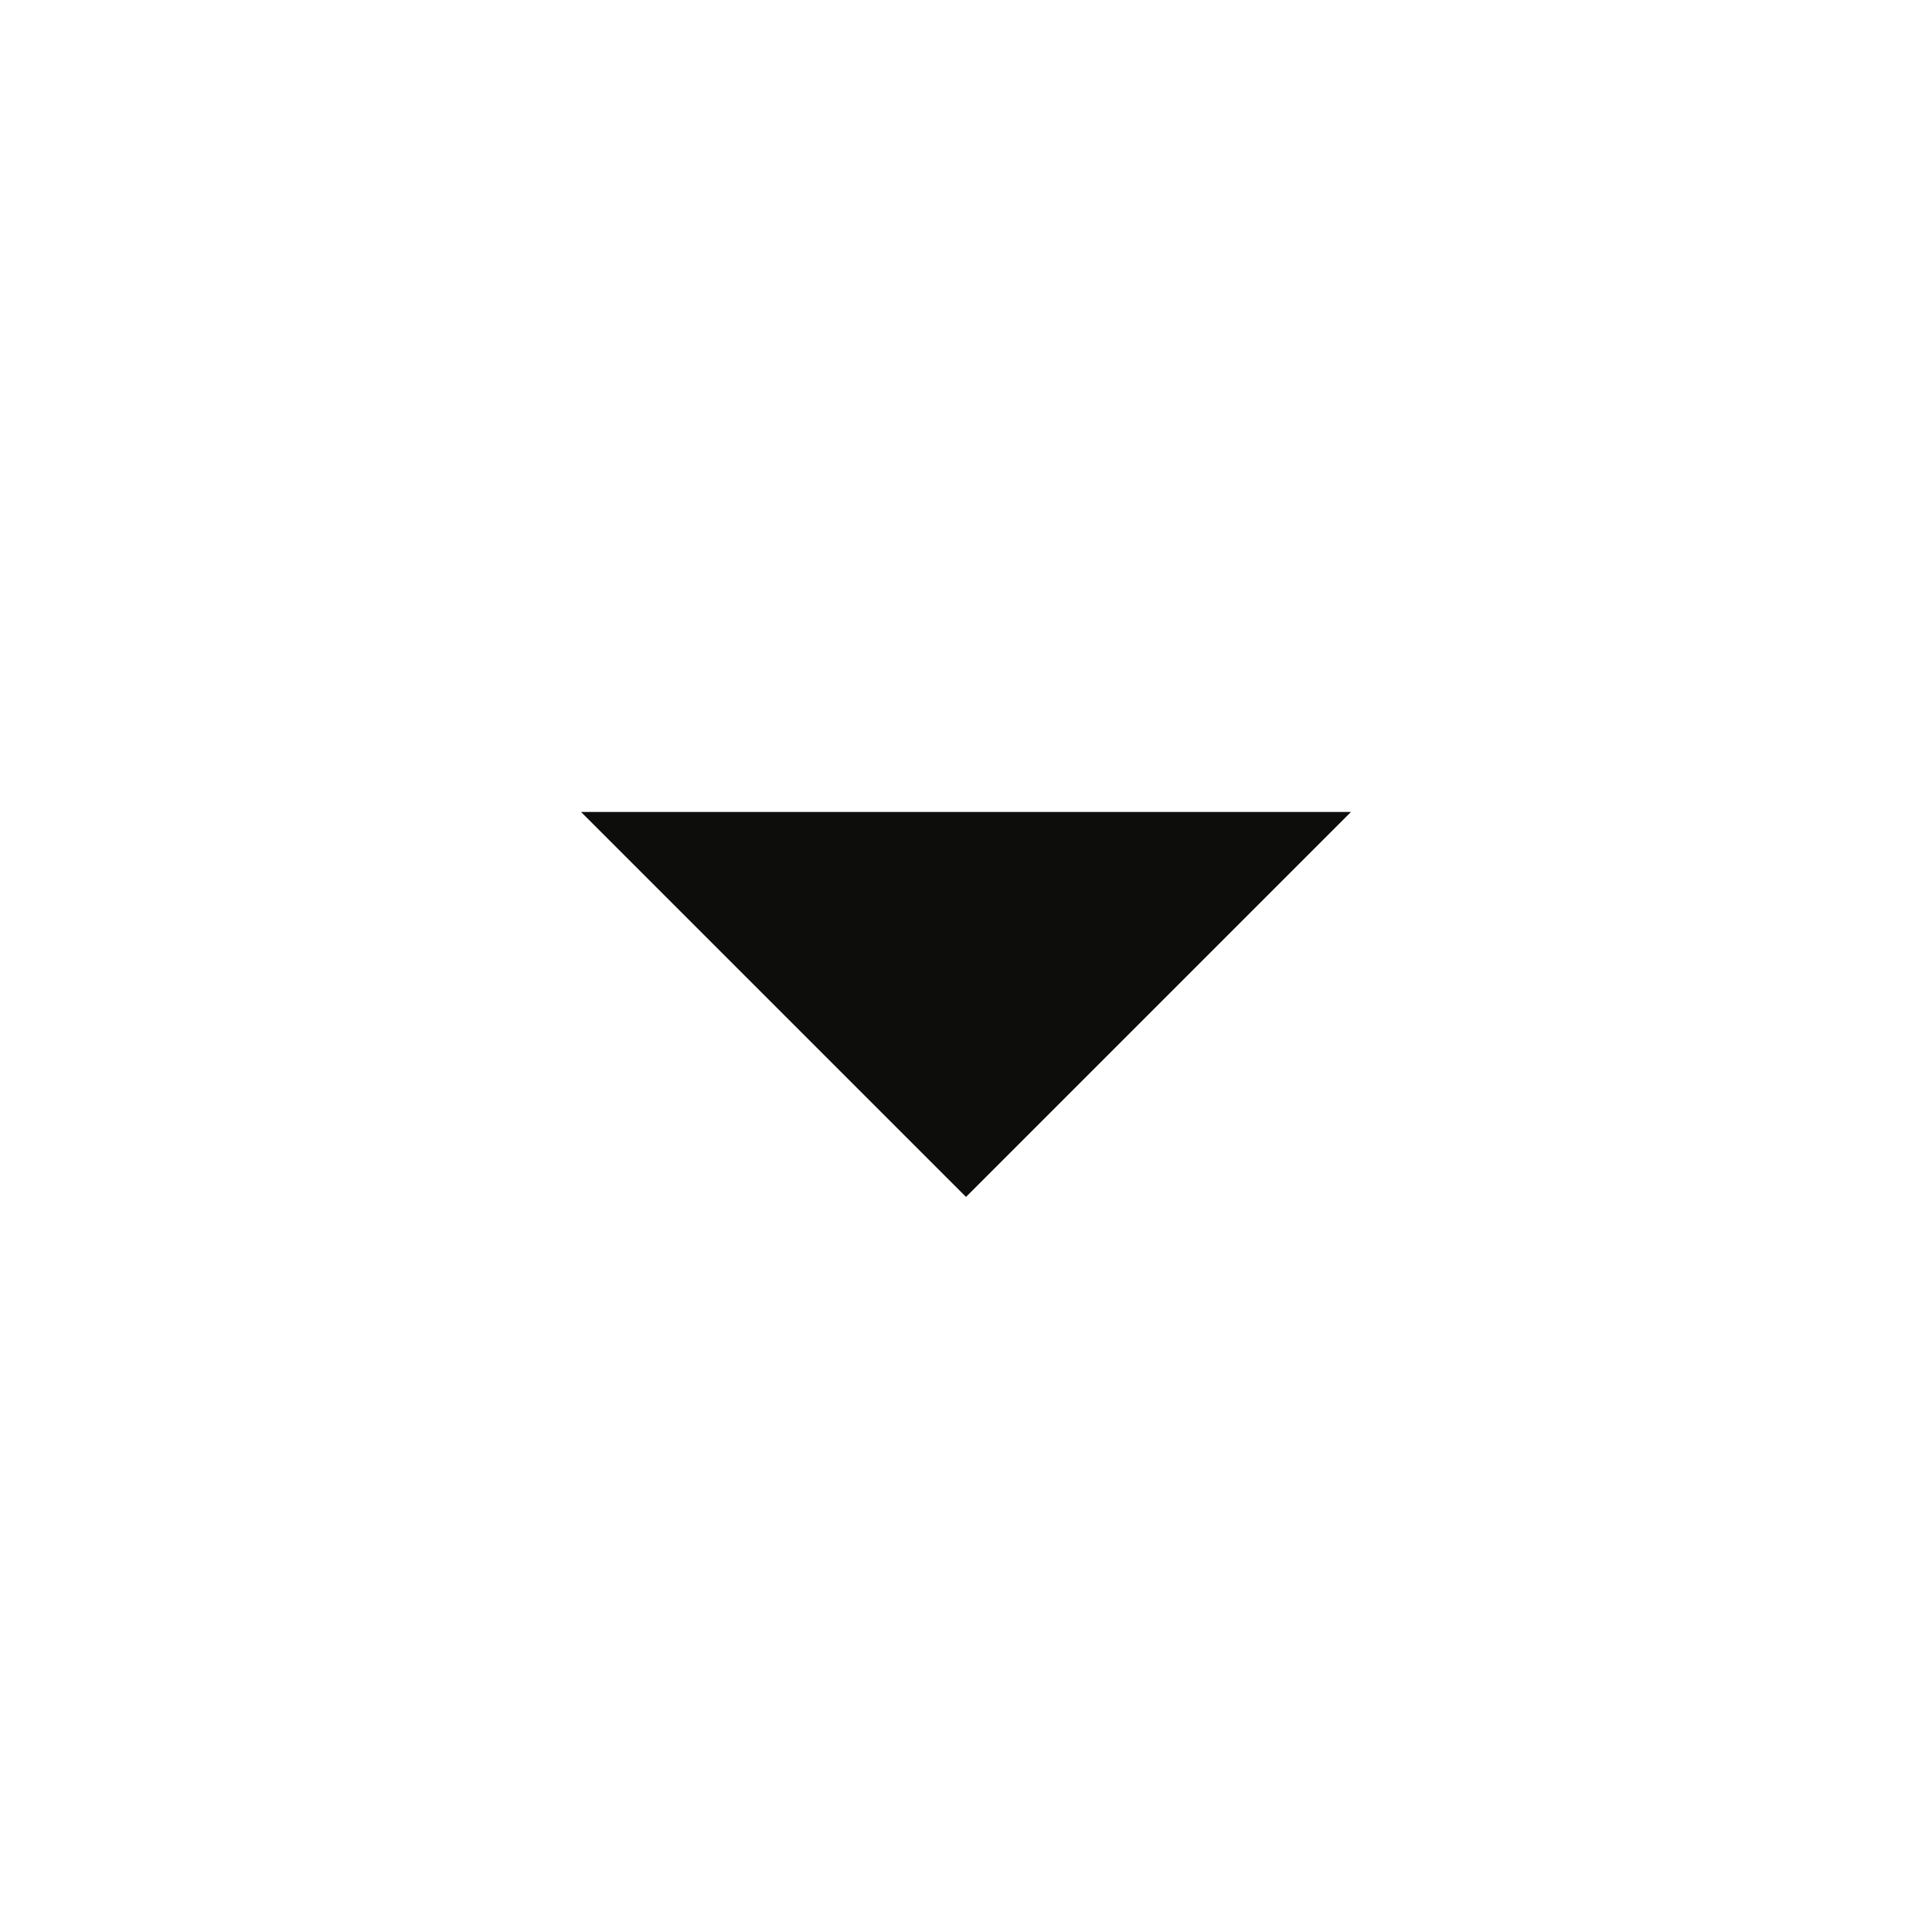 <svg width="23" height="23" viewBox="0 0 23 23" fill="none" xmlns="http://www.w3.org/2000/svg">
<g clip-path="url(#clip0_2329_12511)">
<path d="M6.917 9.666L11.5 14.249L16.083 9.666H6.917Z" fill="#0D0D0C"/>
</g>
<defs>
<clipPath id="clip0_2329_12511">
<rect width="22" height="22" fill="white" transform="translate(0.5 0.5)"/>
</clipPath>
</defs>
</svg>
